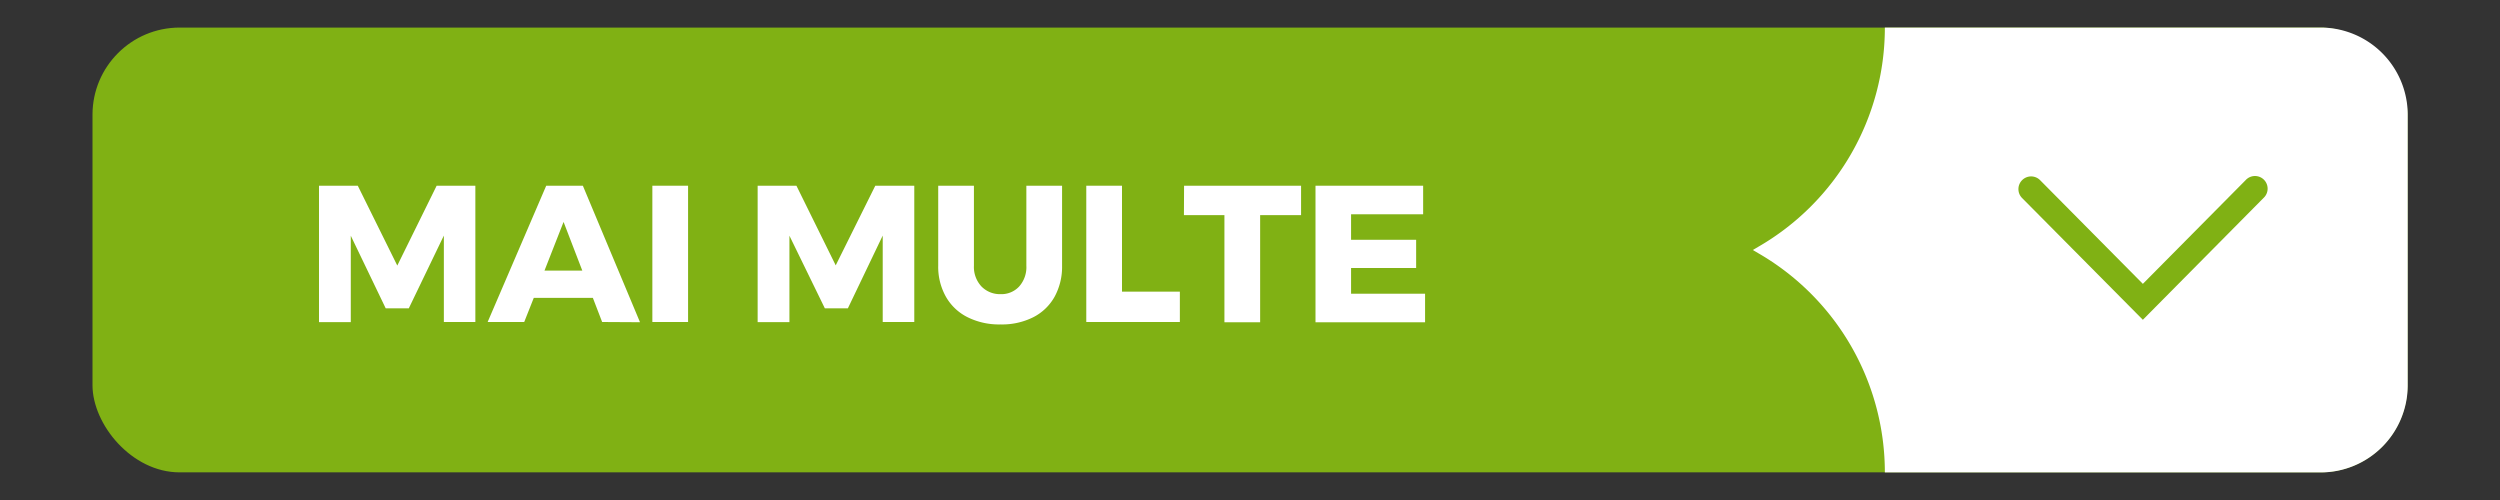 <svg id="Layer_1" data-name="Layer 1" xmlns="http://www.w3.org/2000/svg" viewBox="0 0 350 70"><rect x="0" y="0" width="350" height="70" fill="#333333" stroke="none"/><defs><style>.cls-1{fill:#80b114;}.cls-2{fill:#fff;}</style></defs><rect class="cls-1" x="12.95" y="3.86" width="324.1" height="62.27" rx="12.2"/><path class="cls-2" d="M44.66,26h5.43l5.53,11.18L61.13,26h5.42V45.08H62.14l0-12.1L57.23,43.17H54L49.11,33v12.1H44.66Z"/><path class="cls-2" d="M84.3,45.08,83,41.7H74.73l-1.34,3.38H68.27L76.47,26H81.6l8,19.11Zm-8.07-7.2h5.29L78.9,31.07Z"/><path class="cls-2" d="M91.33,26h5V45.08h-5Z"/><path class="cls-2" d="M106.07,26h5.43L117,37.15,122.54,26H128V45.08h-4.42l0-12.1-4.88,10.19h-3.22L110.52,33v12.1h-4.45Z"/><path class="cls-2" d="M137.39,40.09a3.6,3.6,0,0,0,2.7,1.09,3.37,3.37,0,0,0,2.6-1.08,4.06,4.06,0,0,0,1-2.9V26h5V37.2a8.73,8.73,0,0,1-1.05,4.35,7.11,7.11,0,0,1-3,2.87,9.72,9.72,0,0,1-4.57,1,9.88,9.88,0,0,1-4.59-1,7.17,7.17,0,0,1-3.05-2.87,8.53,8.53,0,0,1-1.08-4.35V26h5V37.2A4,4,0,0,0,137.39,40.09Z"/><path class="cls-2" d="M152.08,26h5V40.83h8.1v4.25H152.08Z"/><path class="cls-2" d="M165.77,26h16.38v4.12h-5.73v15h-5v-15h-5.67Z"/><path class="cls-2" d="M184.17,26h15.07v4H189.15v3.57h9.11v3.95l-9.11,0v3.6h10.36v4H184.17Z"/><path class="cls-2" d="M263.88,3.86h0a35.42,35.42,0,0,1-17.72,30.69l-.77.45.77.45a35.43,35.43,0,0,1,17.72,30.69h61a12.2,12.2,0,0,0,12.2-12.2V16.06a12.2,12.2,0,0,0-12.2-12.2Z"/><path class="cls-1" d="M282.58,26.48a1.75,1.75,0,0,1,.52-1.26,1.77,1.77,0,0,1,2.51,0L300,39.74l14.38-14.51a1.77,1.77,0,1,1,2.51,2.49L300,44.77,283.09,27.72A1.75,1.75,0,0,1,282.58,26.48Z"/></svg>